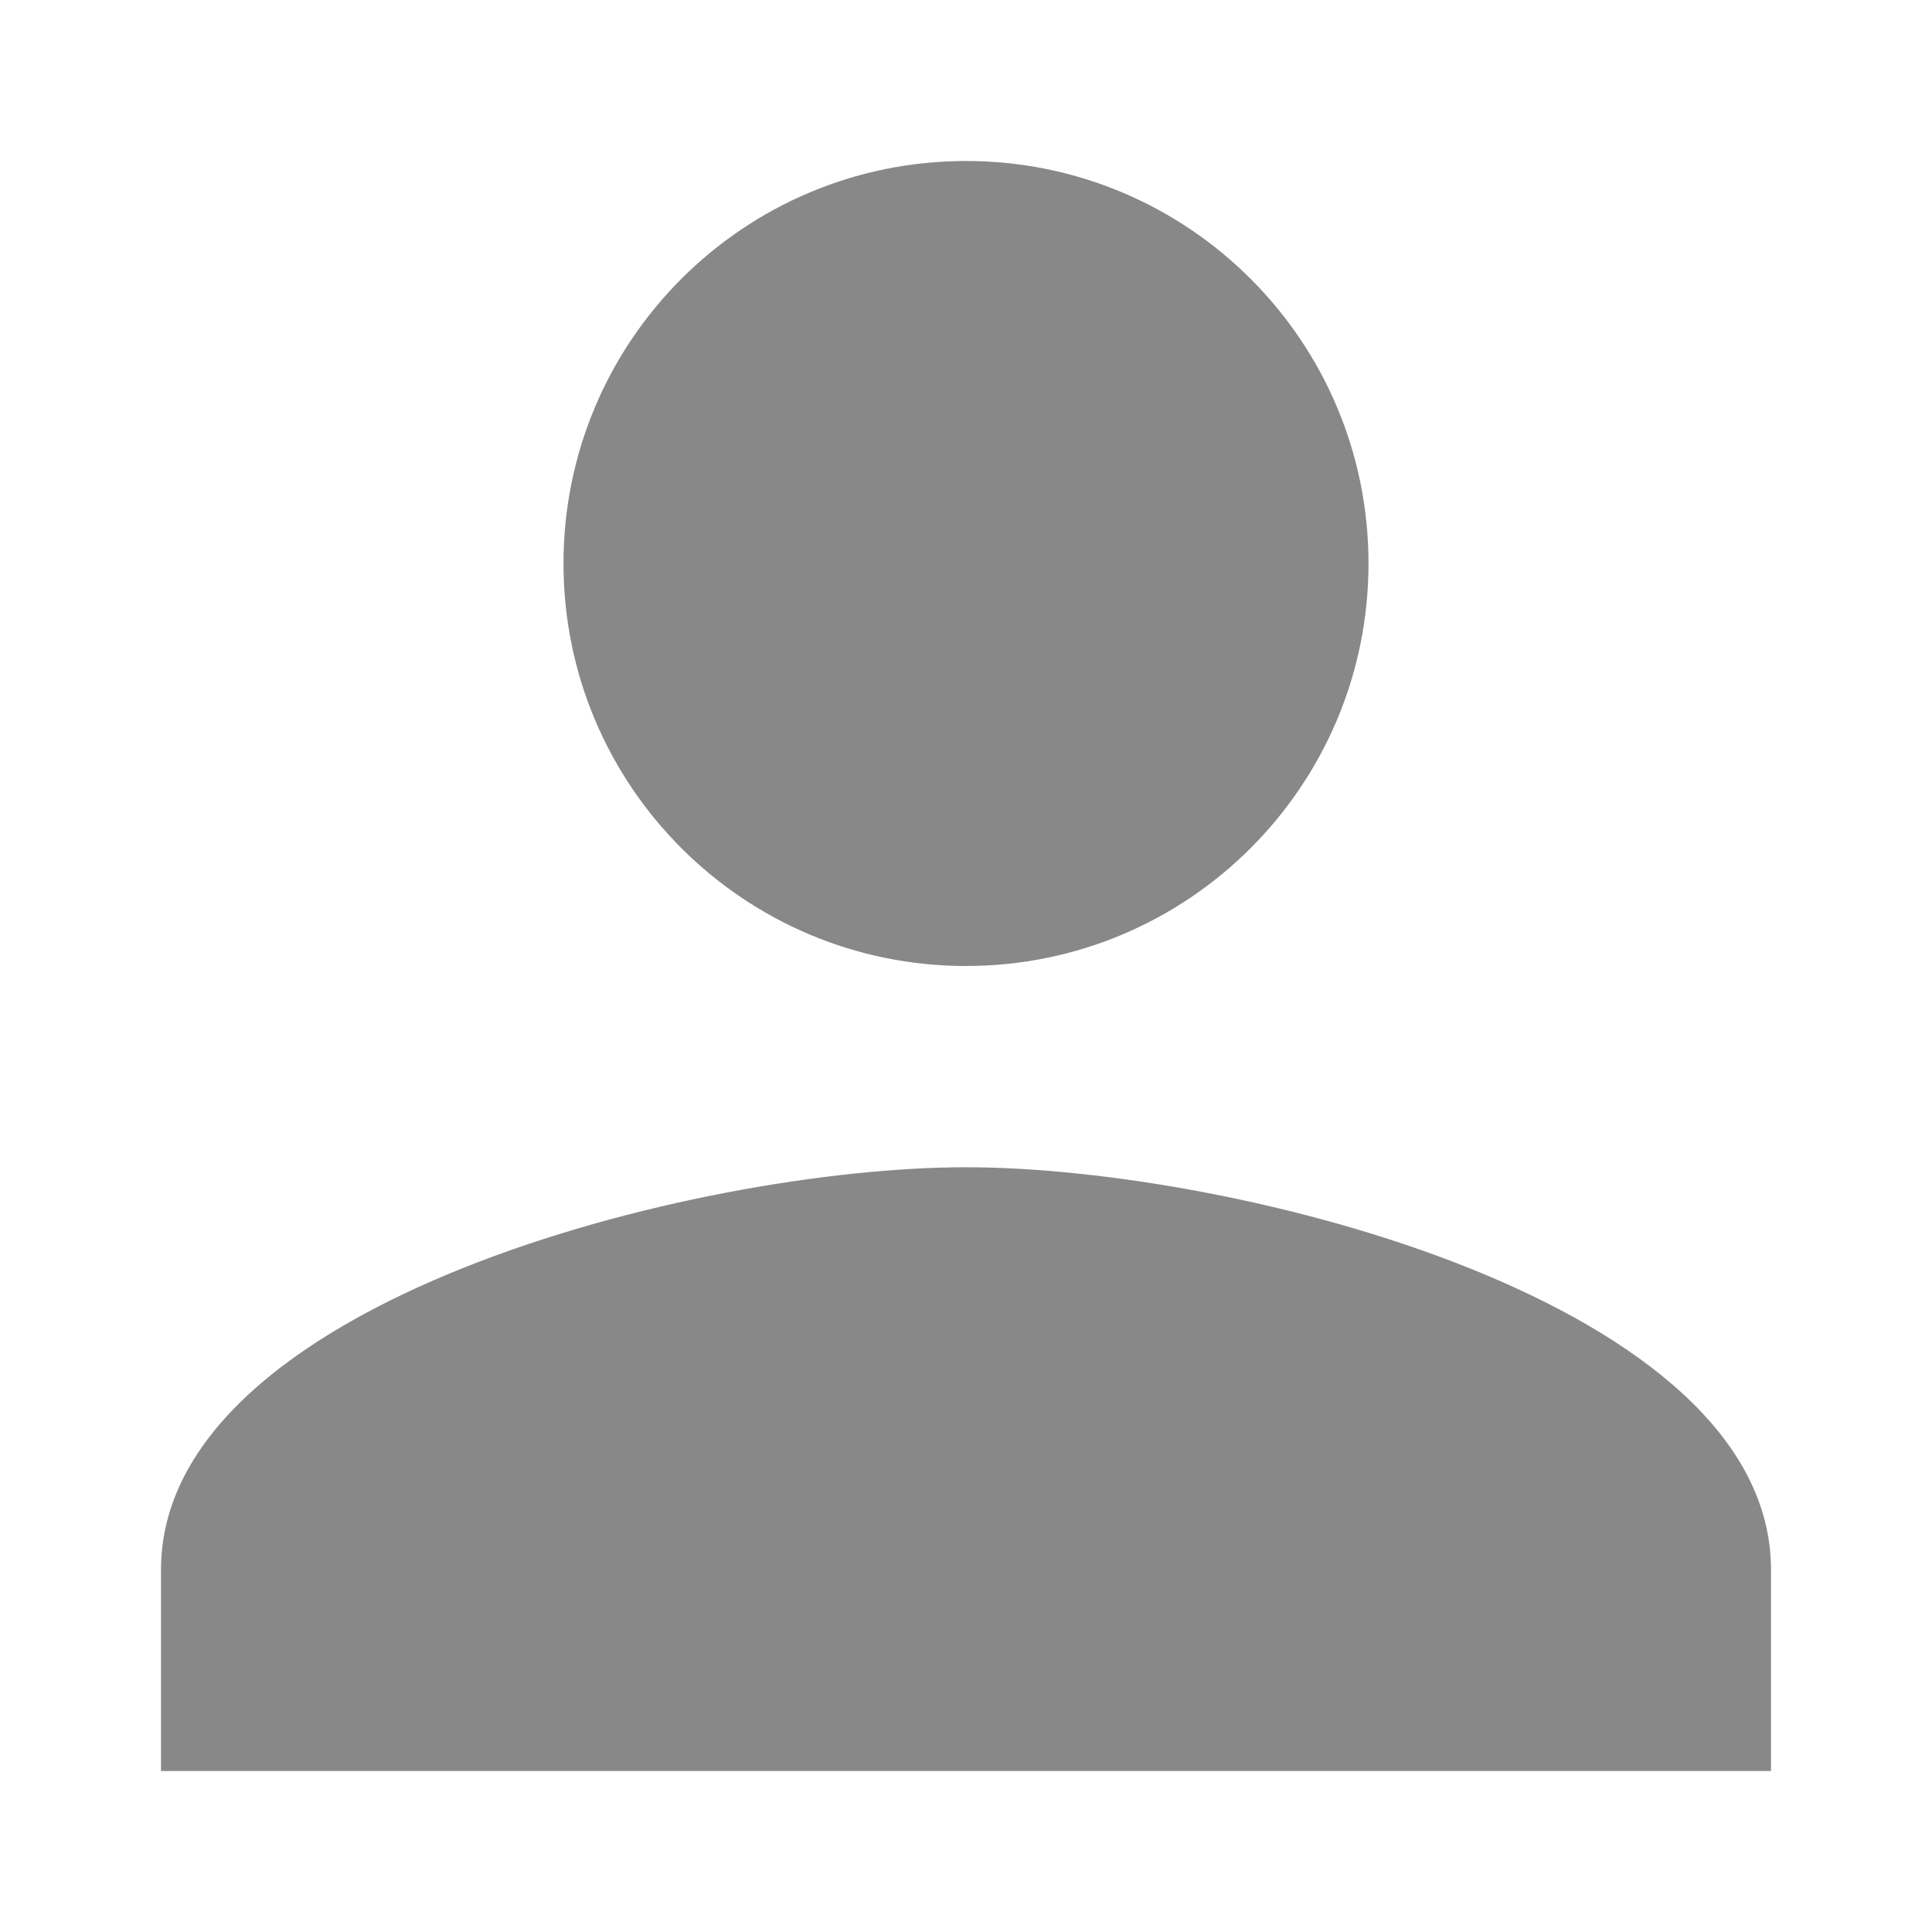 <svg width="24" height="24" viewBox="0 0 24 24" fill="none" xmlns="http://www.w3.org/2000/svg">
<path d="M12 12C14.762 12 17 9.762 17 7C17 4.237 14.762 2 12 2C9.238 2 7 4.237 7 7C7 9.762 9.238 12 12 12ZM12 14.5C8.662 14.5 2 16.175 2 19.5V22H22V19.5C22 16.175 15.338 14.5 12 14.5Z" fill="#888888"/>
</svg>
